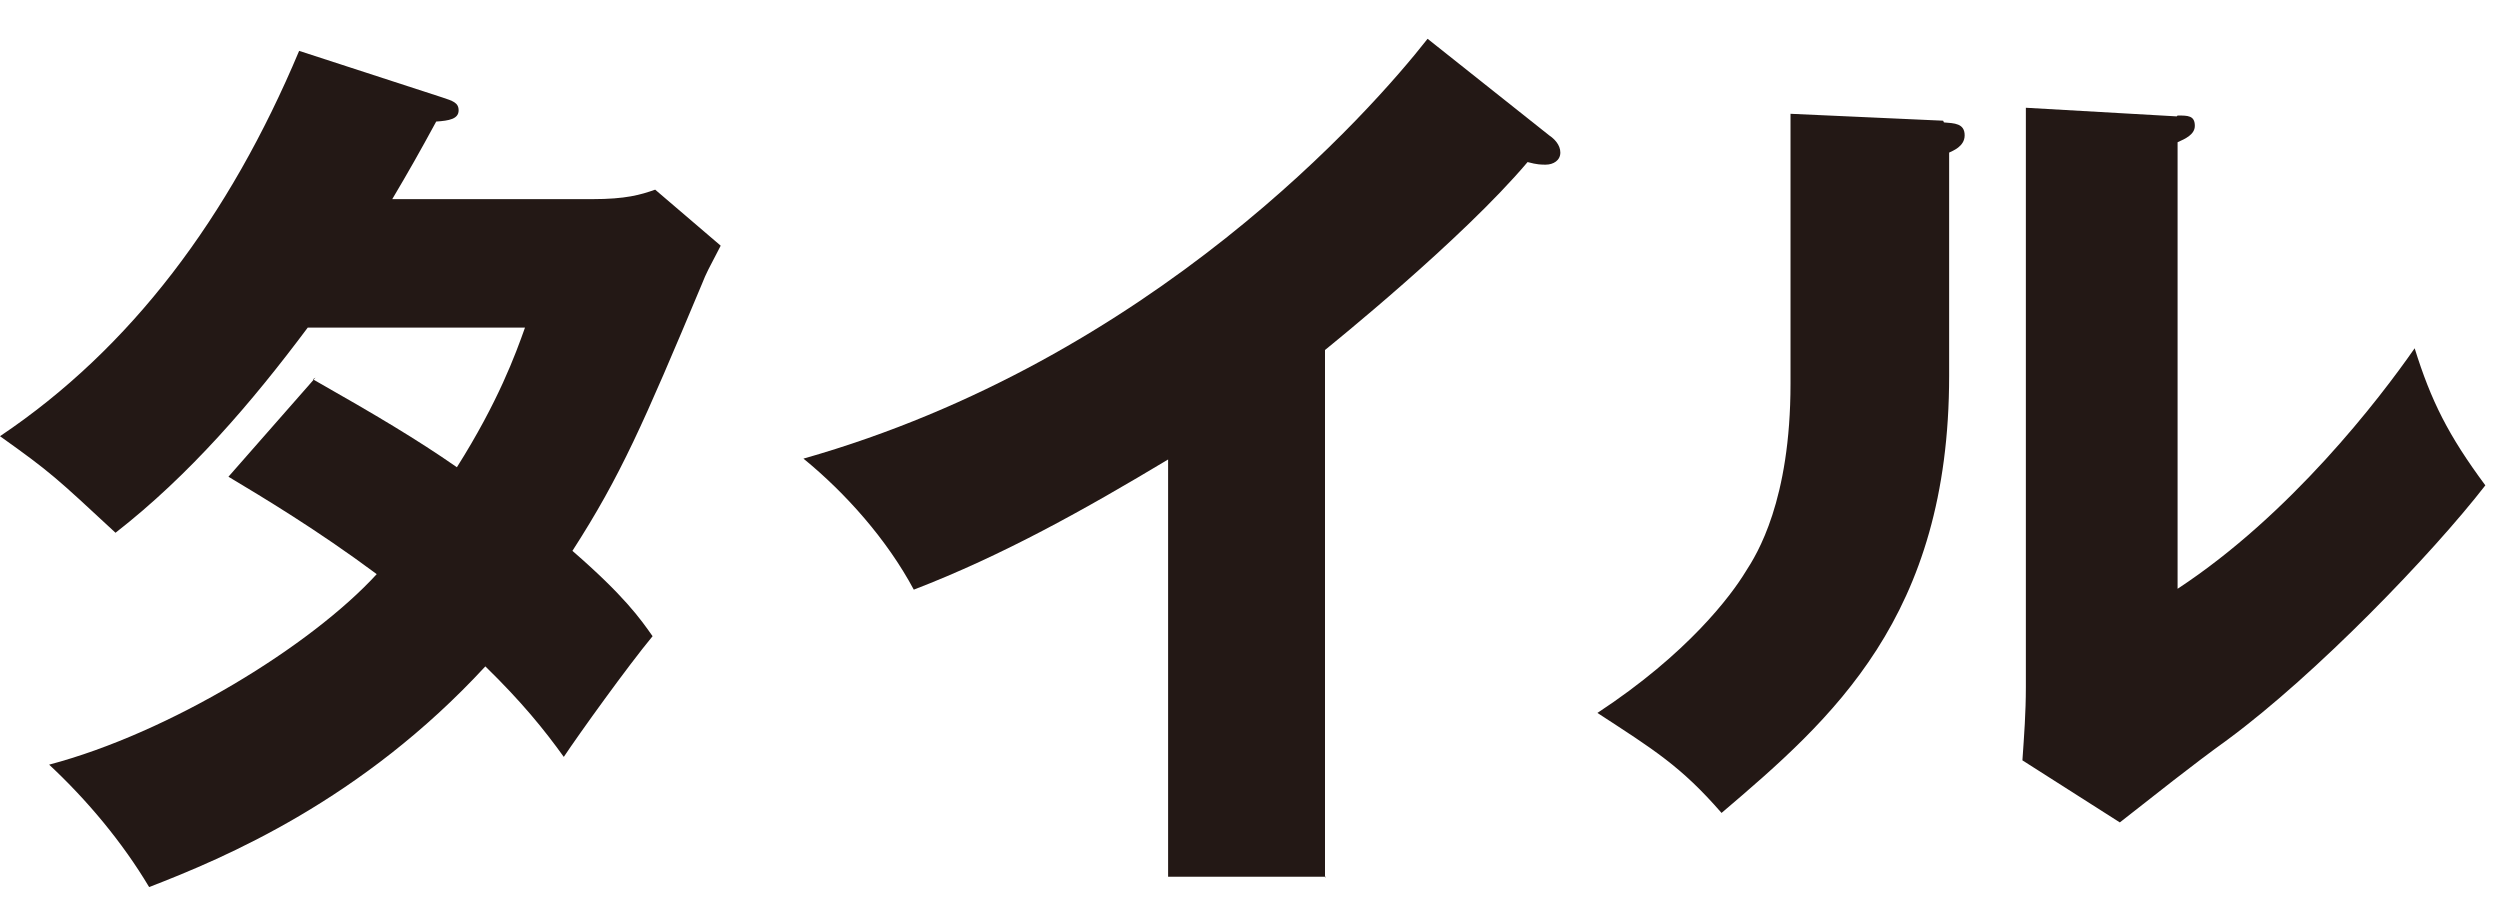 <svg width="58" height="21" viewBox="0 0 58 21" fill="none" xmlns="http://www.w3.org/2000/svg">
<path d="M7.26 8.8C8.74 9.64 9.68 10.2 10.6 10.84C11.56 9.32 11.96 8.22 12.18 7.6H7.14C5.84 9.34 4.4 11.02 2.68 12.36C1.3 11.08 1.18 10.96 0 10.12C3.04 8.08 5.32 5.04 6.94 1.18L10.26 2.26C10.5 2.34 10.64 2.38 10.64 2.56C10.64 2.76 10.42 2.8 10.12 2.82C9.74 3.52 9.48 3.98 9.1 4.62H13.74C14.52 4.62 14.86 4.52 15.2 4.4L16.72 5.7C16.42 6.28 16.4 6.3 16.28 6.6C14.92 9.84 14.4 11.04 13.28 12.78C14.48 13.82 14.86 14.36 15.14 14.76C14.56 15.46 13.44 17.02 13.08 17.56C12.62 16.92 12.1 16.28 11.26 15.46C8.4 18.56 5.22 19.9 3.46 20.58C2.84 19.54 2.02 18.56 1.14 17.74C3.94 17 7.22 14.98 8.74 13.32C7.34 12.28 6.1 11.54 5.3 11.06L7.32 8.76L7.26 8.8Z" fill="#231815"/>
<path d="M30.76 20.34H27.1V10.66C25.2 11.8 23.28 12.88 21.2 13.68C20.58 12.52 19.62 11.44 18.64 10.64C26.74 8.34 31.82 2.56 33.12 0.9L35.94 3.14C36.06 3.22 36.2 3.36 36.2 3.54C36.2 3.72 36.04 3.82 35.86 3.82C35.76 3.82 35.66 3.82 35.44 3.76C33.92 5.56 30.86 8.02 30.74 8.12V20.36L30.76 20.34Z" fill="#231815"/>
<path d="M45.1 2.84C45.34 2.86 45.58 2.86 45.58 3.14C45.58 3.4 45.3 3.5 45.22 3.54V8.72C45.22 14.32 42.5 16.68 39.94 18.86C39 17.78 38.38 17.4 37.06 16.54C39.16 15.16 40.16 13.82 40.5 13.26C40.76 12.86 41.54 11.62 41.54 8.9V2.64L45.08 2.8L45.1 2.84ZM50.52 2.68C50.76 2.68 50.92 2.68 50.92 2.92C50.92 3.12 50.7 3.22 50.52 3.3V13.66C53.14 11.94 55.2 9.26 56.02 8.08C56.4 9.3 56.8 10.1 57.66 11.26C56.42 12.86 53.74 15.64 51.68 17.16C50.82 17.78 50 18.44 49.18 19.08L46.92 17.64C46.96 17.06 47 16.54 47 15.94V2.5L50.5 2.7L50.52 2.68Z" fill="#231815"/>
</svg>
